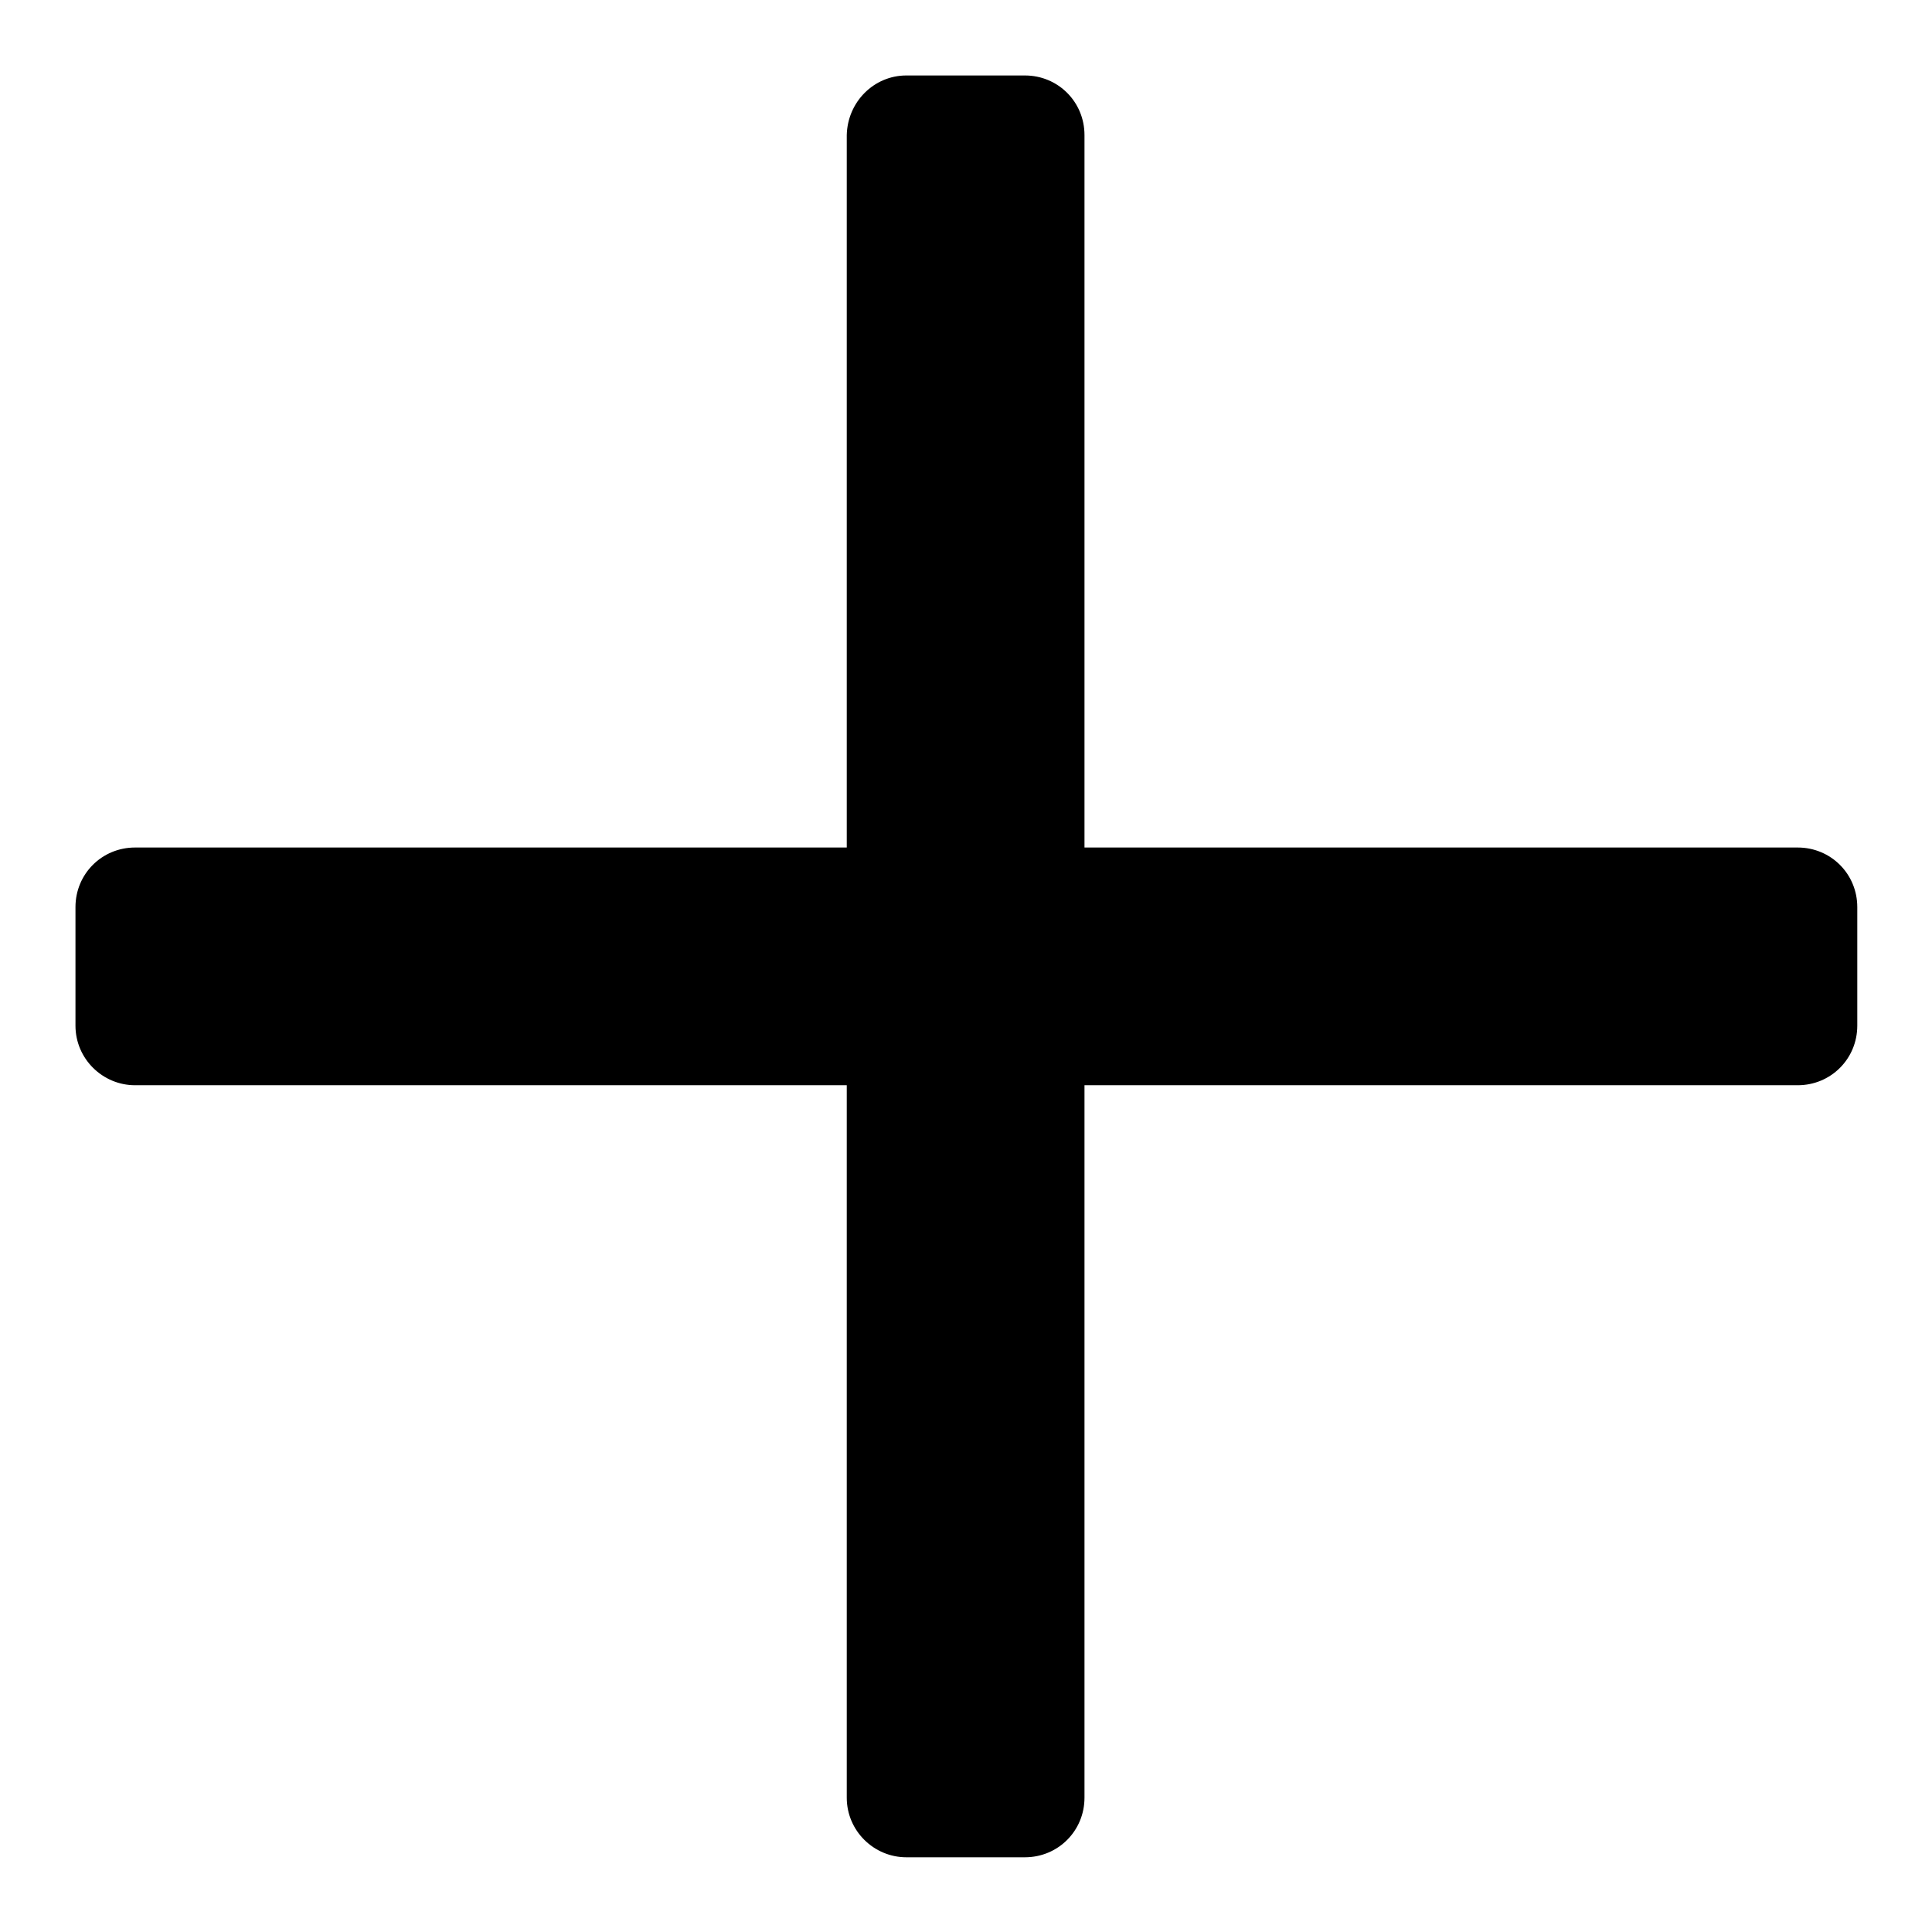 <?xml version="1.0" encoding="utf-8"?>
<!-- Svg Vector Icons : http://www.onlinewebfonts.com/icon -->
<!DOCTYPE svg PUBLIC "-//W3C//DTD SVG 1.1//EN" "http://www.w3.org/Graphics/SVG/1.1/DTD/svg11.dtd">
<svg version="1.1" xmlns="http://www.w3.org/2000/svg" xmlns:xlink="http://www.w3.org/1999/xlink" x="0px" y="0px" viewBox="0 0 256 256" enable-background="new 0 0 256 256" xml:space="preserve">
<g><g><path fill="#000000" d="M17.9,112.3h220.3c4.4,0,7.9,3.5,7.9,7.9v15.7c0,4.4-3.5,7.9-7.9,7.9H17.9c-4.3,0-7.9-3.5-7.9-7.9v-15.7C10,115.8,13.5,112.3,17.9,112.3z"/><path fill="#000000" d="M120.1,10h15.7c4.4,0,7.9,3.5,7.9,7.9v220.3c0,4.4-3.5,7.9-7.9,7.9h-15.7c-4.3,0-7.9-3.5-7.9-7.9V17.9C112.3,13.5,115.8,10,120.1,10z"/></g></g>
</svg>